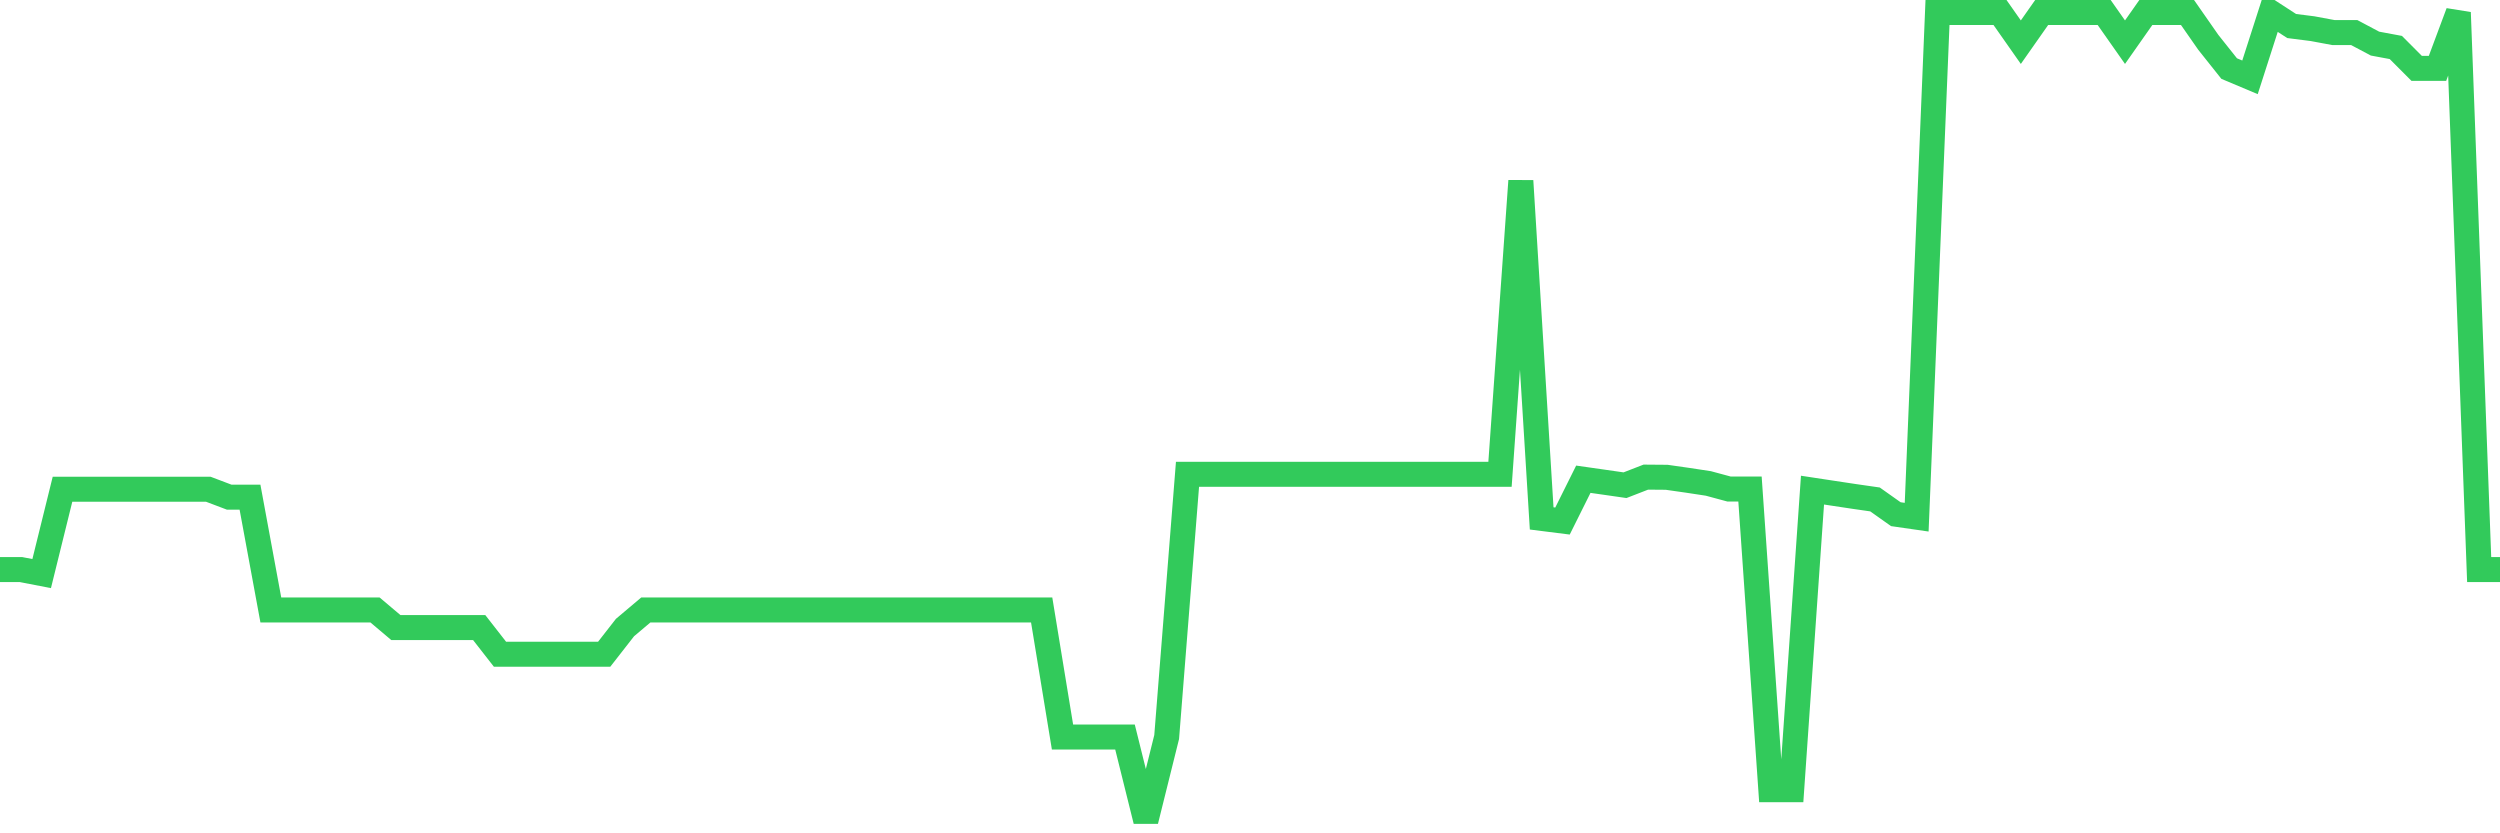 <svg
  xmlns="http://www.w3.org/2000/svg"
  xmlns:xlink="http://www.w3.org/1999/xlink"
  width="120"
  height="40"
  viewBox="0 0 120 40"
  preserveAspectRatio="none"
>
  <polyline
    points="0,27.338 1,27.338 2,27.532 3,23.484 4,23.484 5,23.484 6,23.484 7,23.484 8,23.484 9,23.484 10,23.484 11,23.863 12,23.863 13,29.278 14,29.278 15,29.278 16,29.278 17,29.278 18,29.278 19,30.122 20,30.122 21,30.122 22,30.122 23,30.122 24,31.404 25,31.404 26,31.404 27,31.404 28,31.404 29,31.404 30,30.122 31,29.278 32,29.278 33,29.278 34,29.278 35,29.278 36,29.278 37,29.278 38,29.278 39,29.278 40,29.278 41,29.278 42,29.278 43,29.278 44,29.278 45,29.278 46,29.278 47,29.278 48,29.278 49,29.278 50,29.278 51,35.377 52,35.377 53,35.377 54,35.377 55,39.4 56,35.377 57,22.767 58,22.767 59,22.767 60,22.767 61,22.767 62,22.767 63,22.767 64,22.767 65,22.767 66,22.767 67,22.767 68,22.767 69,22.767 70,22.767 71,22.767 72,22.767 73,8.681 74,24.884 75,25.01 76,23.003 77,23.146 78,23.29 79,22.902 80,22.91 81,23.053 82,23.205 83,23.475 84,23.475 85,37.907 86,37.907 87,23.526 88,23.678 89,23.829 90,23.973 91,24.681 92,24.825 93,0.6 94,0.6 95,0.6 96,0.6 97,2.025 98,0.6 99,0.6 100,0.6 101,0.6 102,2.025 103,0.6 104,0.6 105,0.6 106,2.034 107,3.291 108,3.712 109,0.6 110,1.249 111,1.376 112,1.562 113,1.562 114,2.093 115,2.279 116,3.282 117,3.282 118,0.6 119,27.338 120,27.338"
    fill="none"
    stroke="#32ca5b"
    stroke-width="1.2"
  >
  </polyline>
</svg>